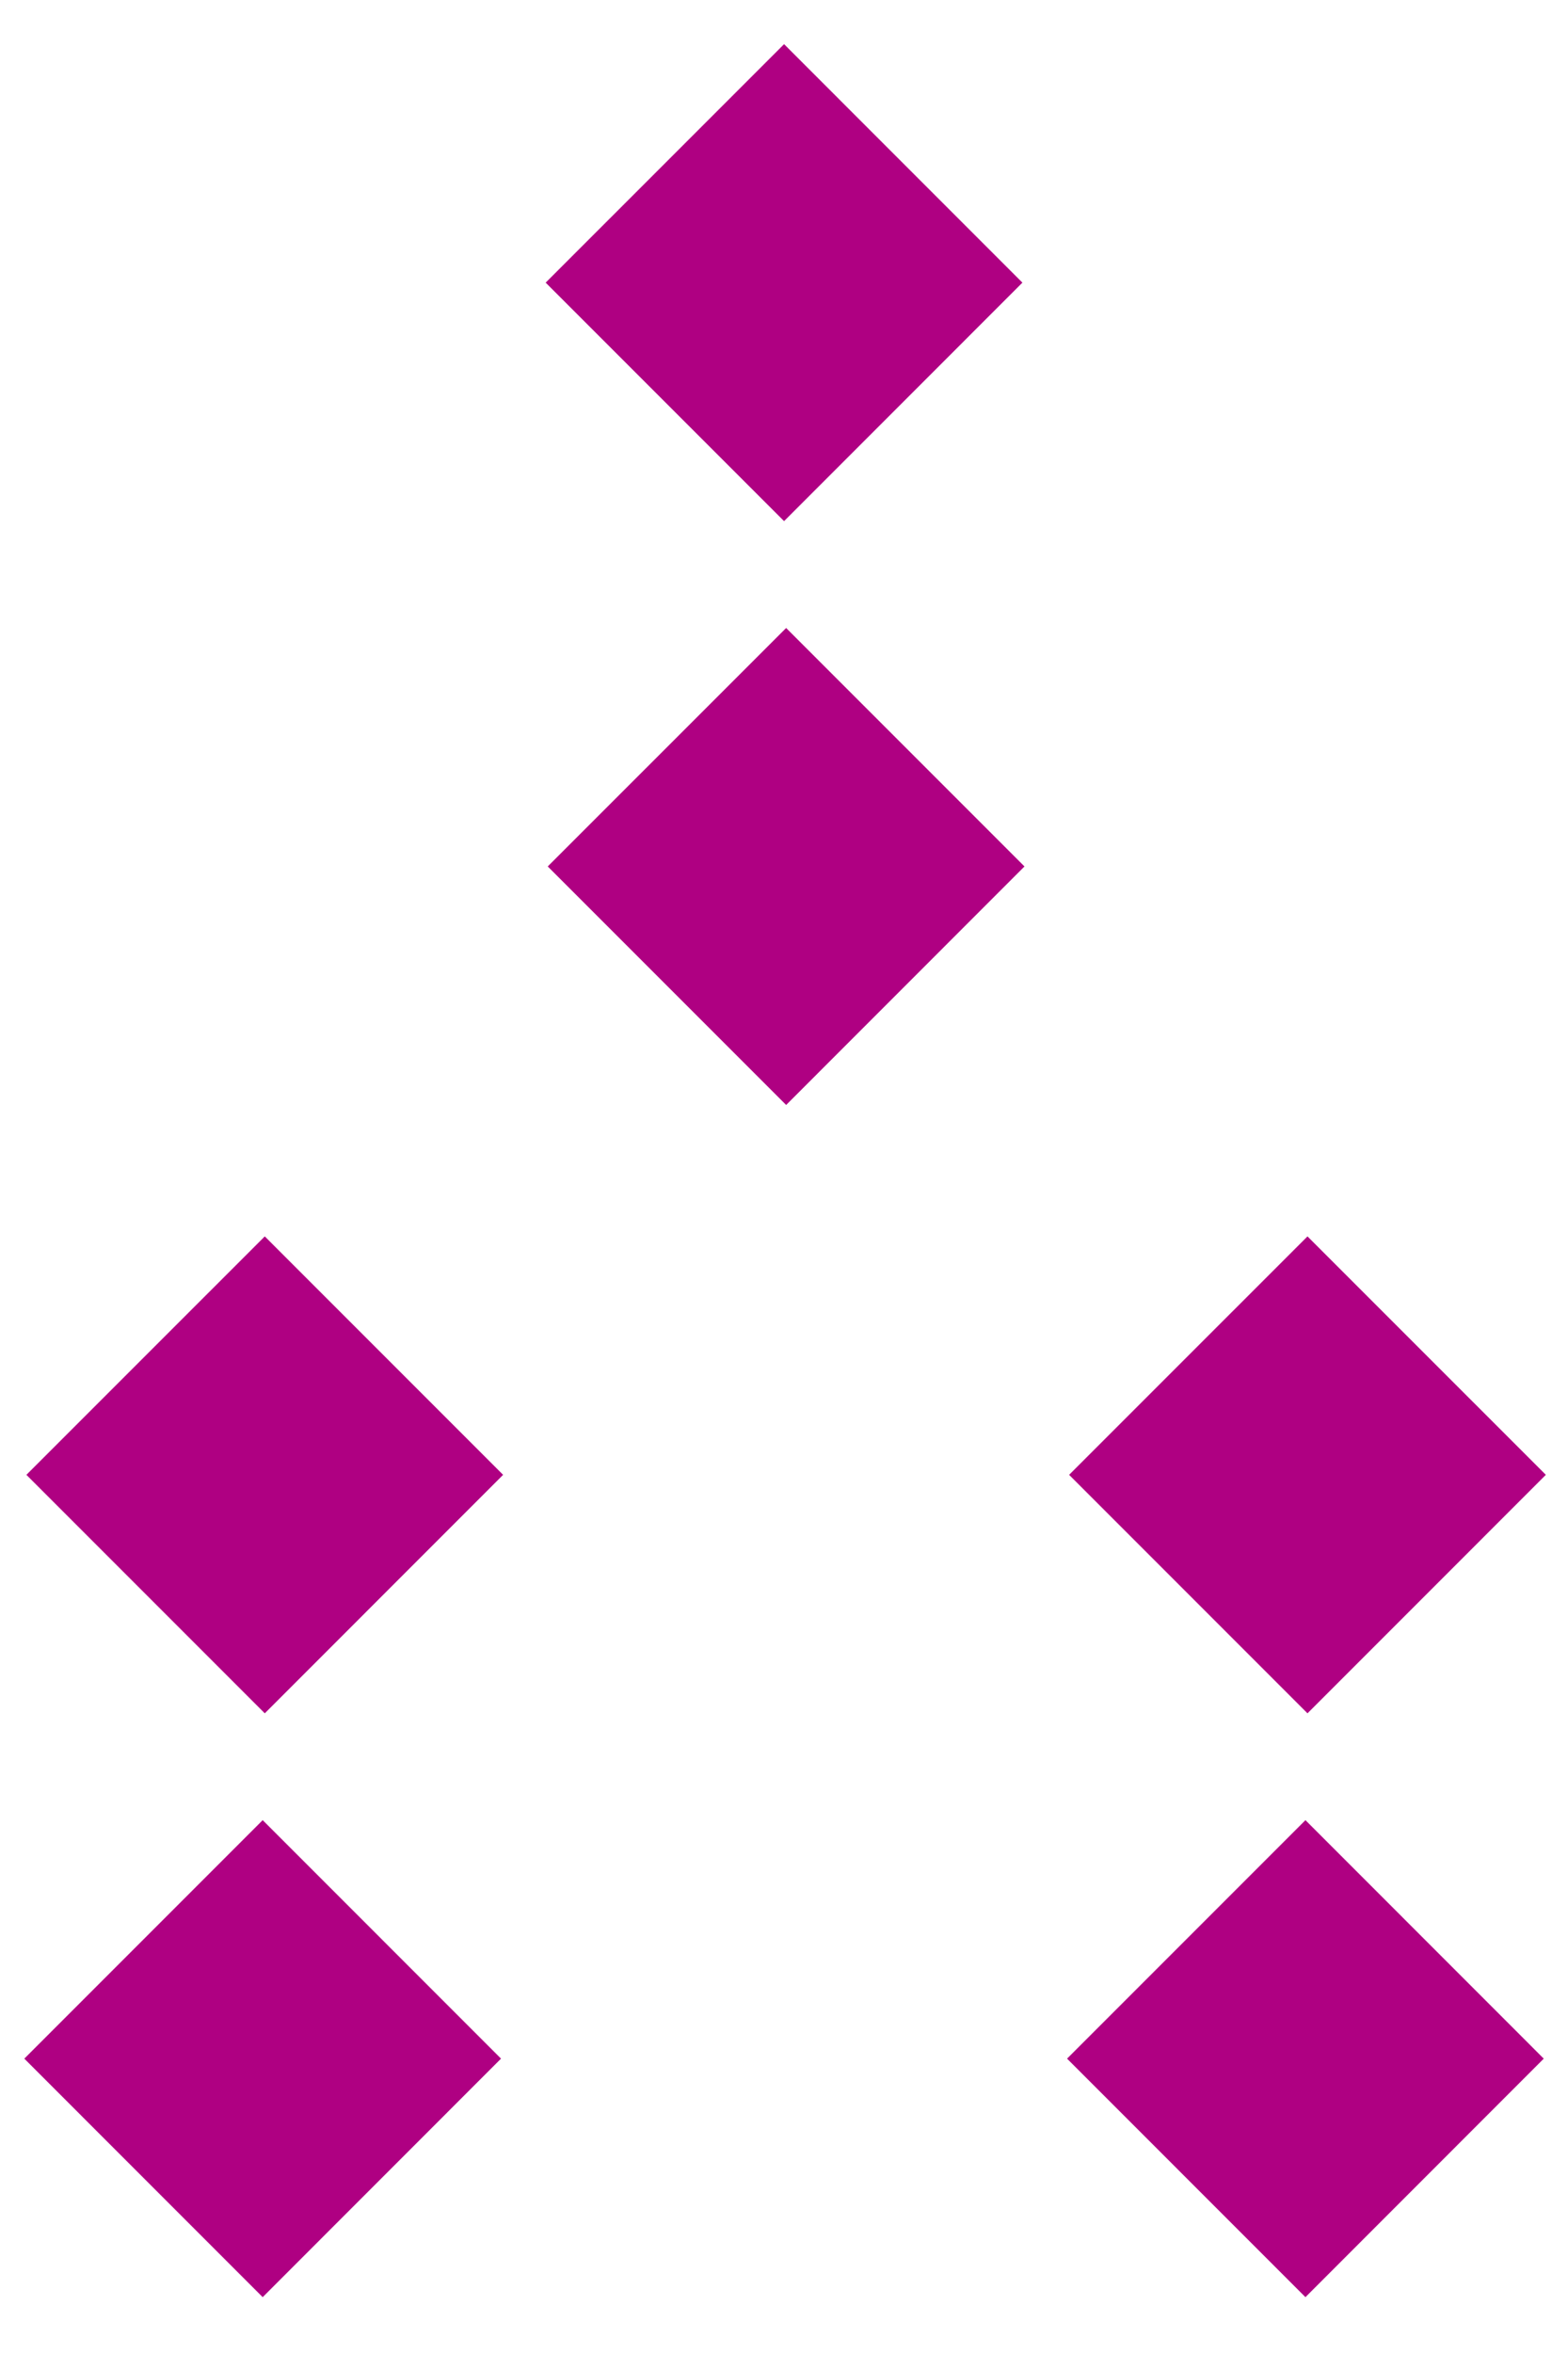 <?xml version="1.0" encoding="iso-8859-1"?>
<svg version="1.1" xmlns="http://www.w3.org/2000/svg" x="0px" y="0px" width="60px" height="90px" viewBox="0 0 60 90"><rect fill="none" width="60" height="90"/><path fill="#AF0082" d="M0.93,78.741l9.122,9.123l9.12-9.123l-9.12-9.122L0.93,78.741zM40.831,78.741l9.122,9.123l9.119-9.123l-9.119-9.122L40.831,78.741z M59.152,56.411l-9.121-9.12l-9.121,9.12l9.121,9.122L59.152,56.411z M1.01,56.411l9.122,9.122l9.12-9.122l-9.12-9.12L1.01,56.411z M20.959,33.141l9.123,9.123l9.12-9.123l-9.12-9.121L20.959,33.141z M39.123,10.811L30.003,1.689l-9.123,9.122l9.123,9.122L39.123,10.811z"/></svg>
